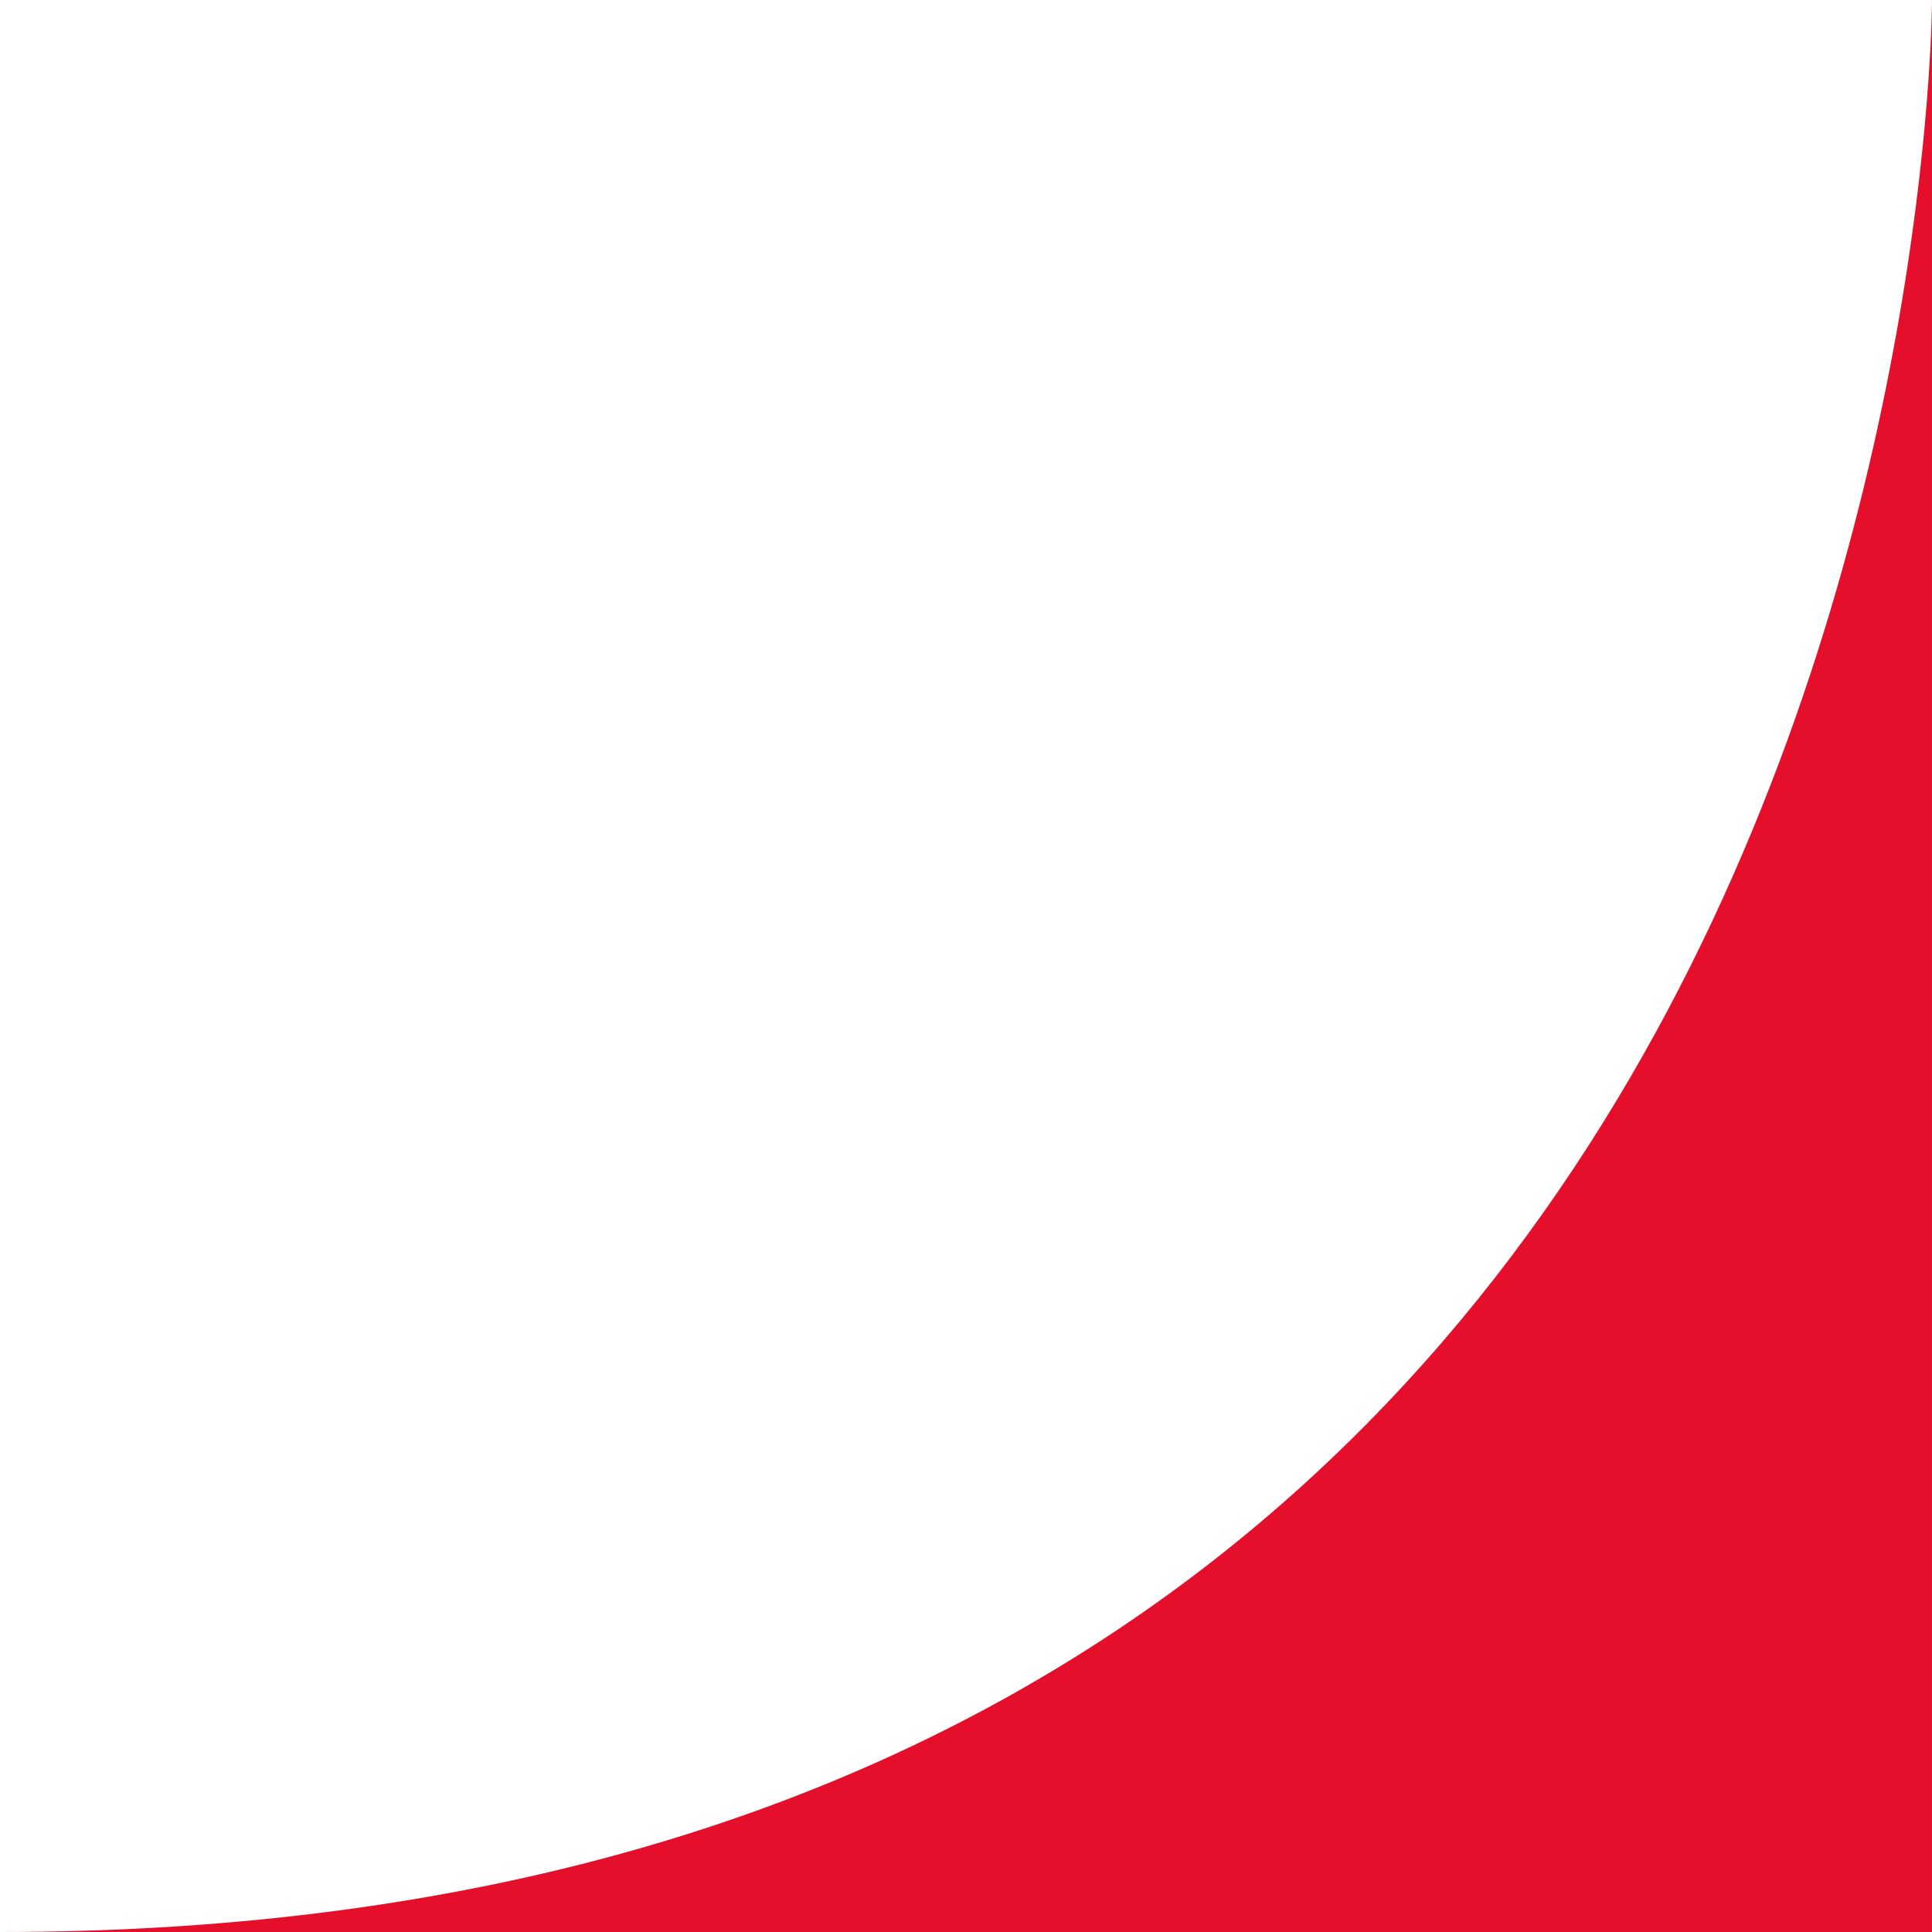 <?xml version="1.0" encoding="UTF-8" standalone="no"?>
<!-- Created with Inkscape (http://www.inkscape.org/) -->

<svg
   xmlns:osb="http://www.openswatchbook.org/uri/2009/osb"
   xmlns:dc="http://purl.org/dc/elements/1.1/"
   xmlns:cc="http://creativecommons.org/ns#"
   xmlns:rdf="http://www.w3.org/1999/02/22-rdf-syntax-ns#"
   xmlns:svg="http://www.w3.org/2000/svg"
   xmlns="http://www.w3.org/2000/svg"
   xmlns:sodipodi="http://sodipodi.sourceforge.net/DTD/sodipodi-0.dtd"
   xmlns:inkscape="http://www.inkscape.org/namespaces/inkscape"
   width="194.28mm"
   height="194.28mm"
   viewBox="0 0 194.28 194.28"
   version="1.1"
   id="svg8"
   inkscape:version="0.92.2 (5c3e80d, 2017-08-06)"
   sodipodi:docname="curve.svg">
  <defs
     id="defs2">
    <linearGradient
       id="linearGradient2263"
       osb:paint="solid">
      <stop
         style="stop-color:#fdffff;stop-opacity:1;"
         offset="0"
         id="stop2261" />
    </linearGradient>
    <linearGradient
       inkscape:collect="always"
       id="linearGradient821"
       osb:paint="gradient">
      <stop
         style="stop-color:#630e0e;stop-opacity:1;"
         offset="0"
         id="stop817" />
      <stop
         style="stop-color:#630e0e;stop-opacity:0;"
         offset="1"
         id="stop819" />
    </linearGradient>
  </defs>
  <sodipodi:namedview
     id="base"
     pagecolor="#ffffff"
     bordercolor="#666666"
     borderopacity="1.0"
     inkscape:pageopacity="0.0"
     inkscape:pageshadow="2"
     inkscape:zoom="0.35"
     inkscape:cx="1342.8572"
     inkscape:cy="459.36837"
     inkscape:document-units="mm"
     inkscape:current-layer="layer1"
     showgrid="false"
     inkscape:window-width="2560"
     inkscape:window-height="1361"
     inkscape:window-x="1911"
     inkscape:window-y="-9"
     inkscape:window-maximized="1" />
  <g
     inkscape:label="Layer 1"
     inkscape:groupmode="layer"
     id="layer1"
     transform="translate(375.708,109.702)">
    <g
       id="g2277"
       transform="translate(-577.548,181.429)"
       style="fill:#e60f2b;fill-opacity:1;stroke:none">
      <path
         d="M 396.119,-96.851 V -291.131 c 0,0 0,194.28 -194.28,194.28 z"
         style="fill:#e60f2b;fill-opacity:1;stroke:none;stroke-width:0.265px;stroke-linecap:butt;stroke-linejoin:miter;stroke-opacity:1"
         id="path2269"
         inkscape:connector-curvature="0"
         sodipodi:nodetypes="cccc" />
    </g>
  </g>
</svg>
